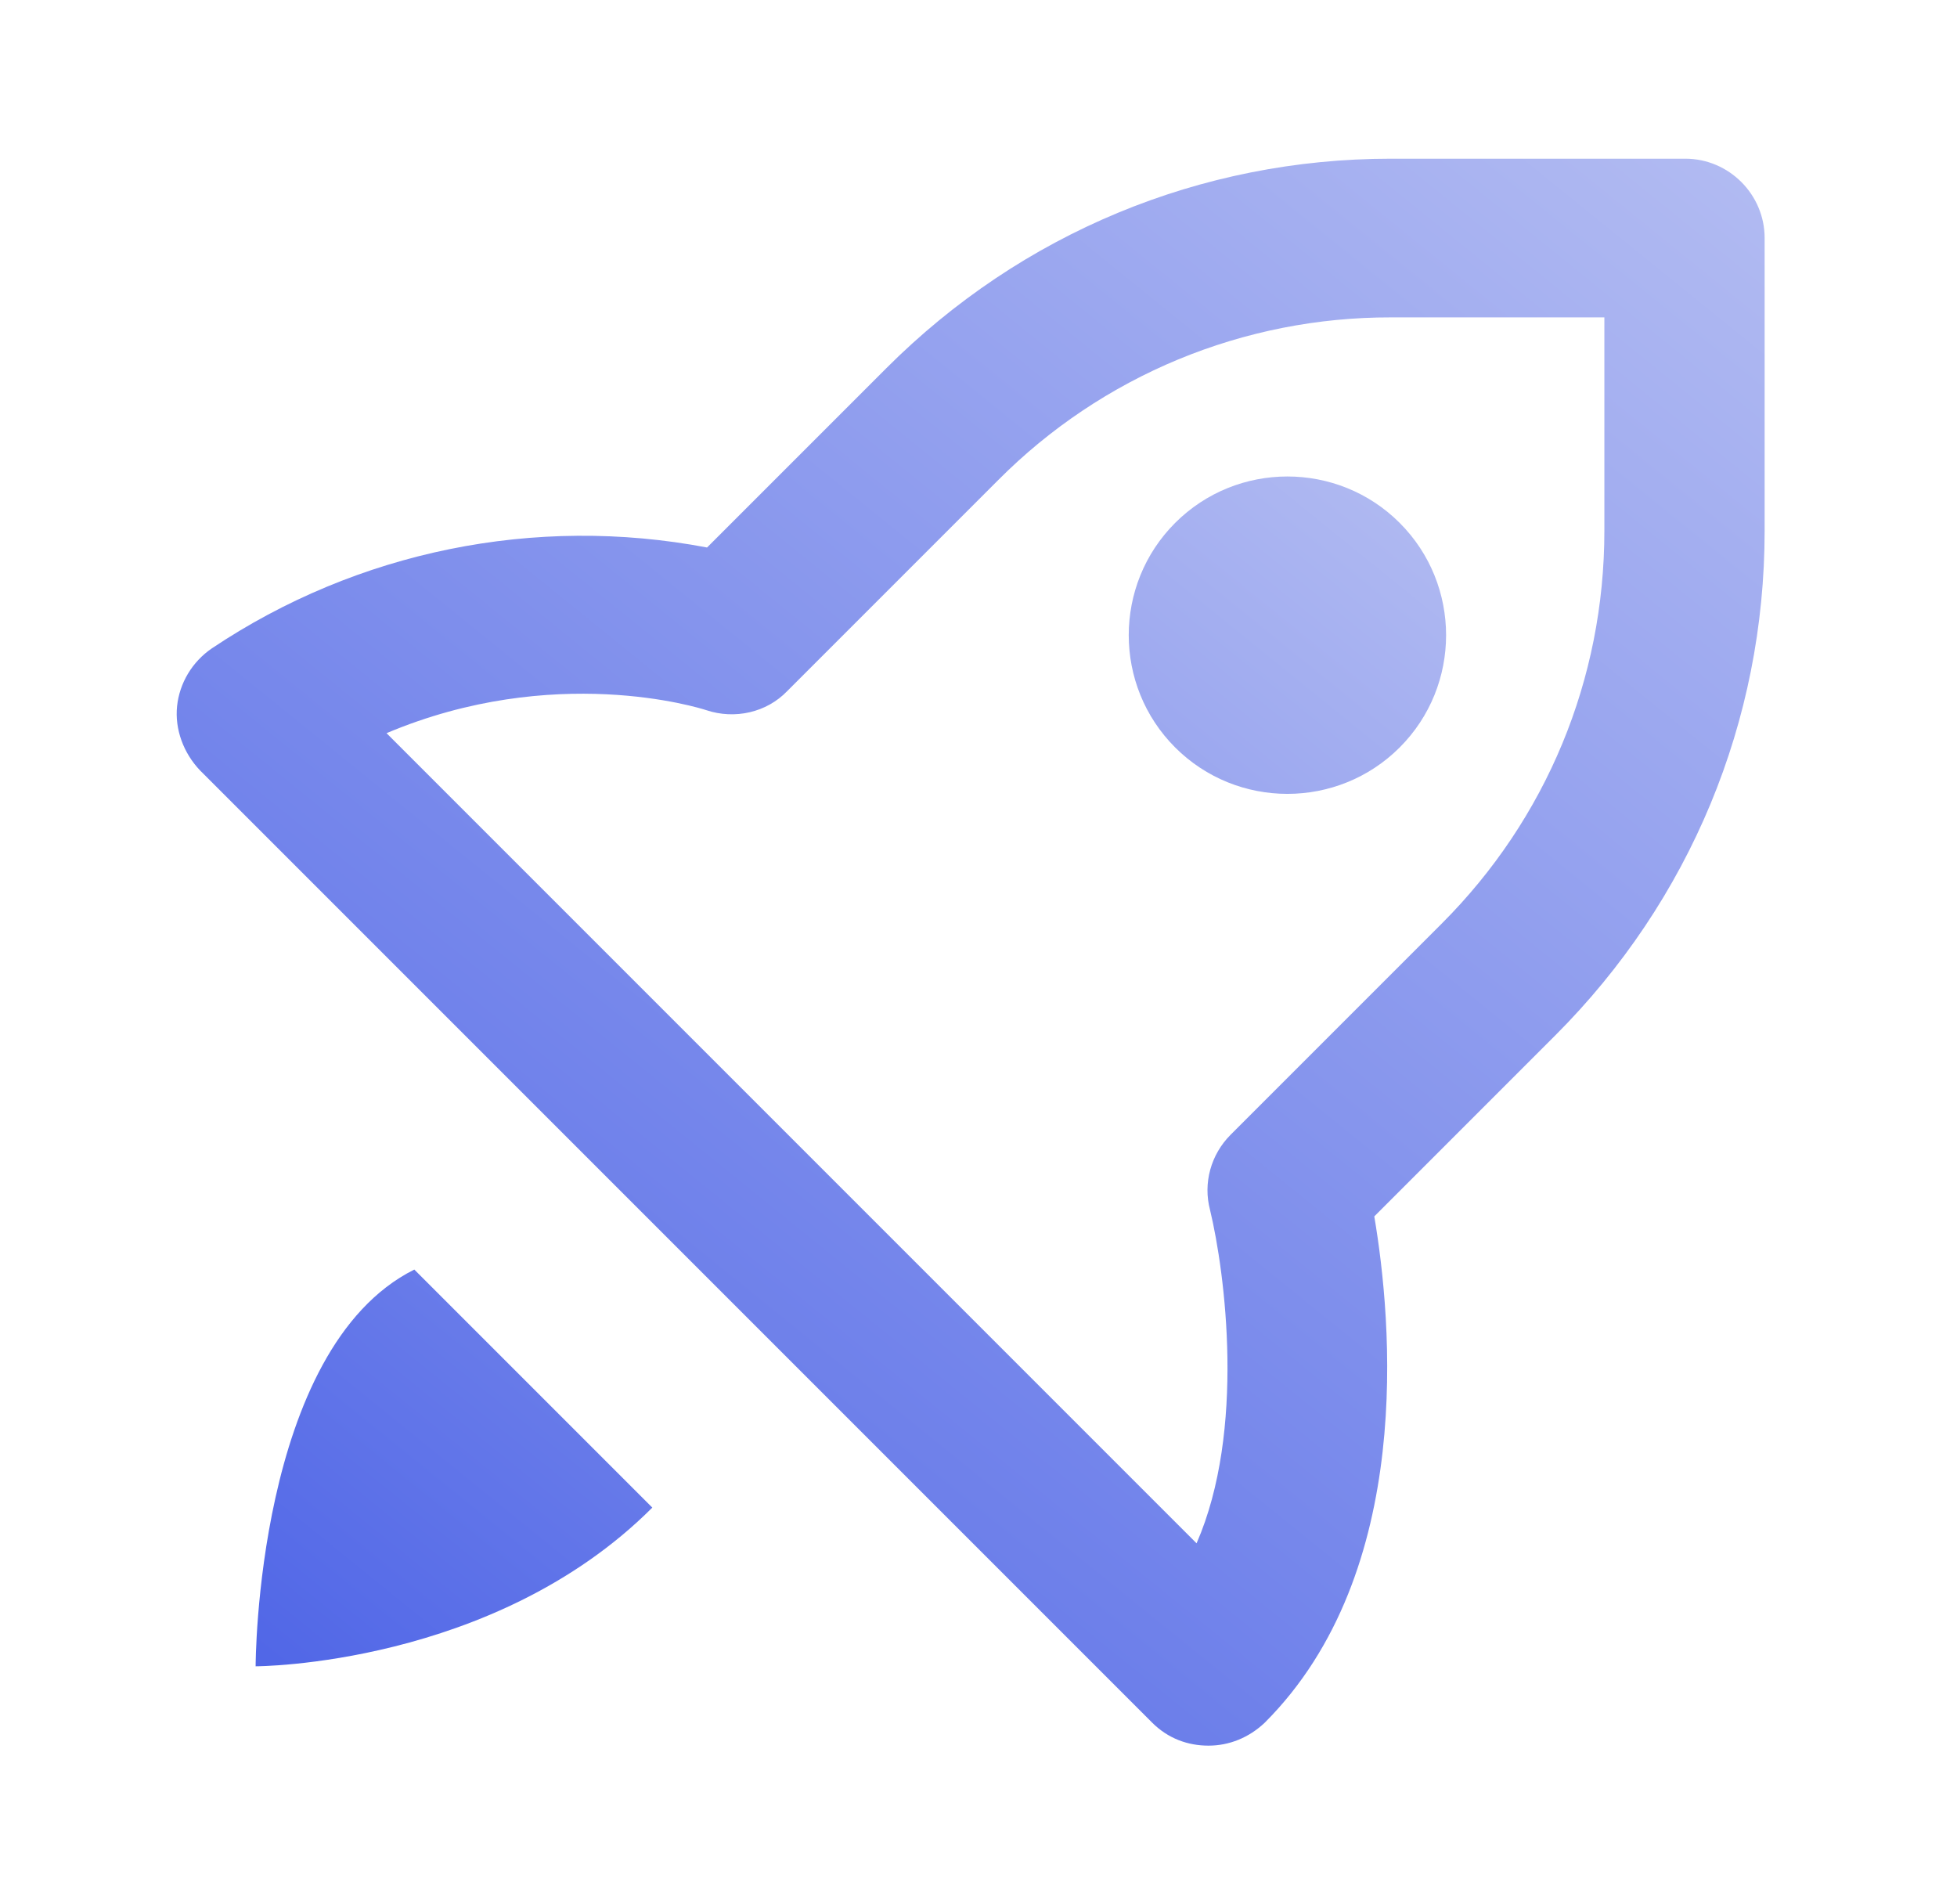 <svg width="37" height="36" viewBox="0 0 37 36" fill="none" xmlns="http://www.w3.org/2000/svg"><path d="M22.218 9.885C21.048 11.055 21.048 12.96 22.218 14.13C23.388 15.3 25.293 15.3 26.463 14.13C27.633 12.96 27.633 11.055 26.463 9.885C25.293 8.715 23.388 8.715 22.218 9.885ZM7.833 24C4.833 25.5 4.833 31.5 4.833 31.5C4.833 31.5 9.333 31.5 12.333 28.5L7.833 24Z" fill="url(#paint0_linear_4973_9153)"/><path d="M31.833 3H26.298C22.698 3 19.308 4.41 16.758 6.96L13.368 10.35C10.119 9.732 6.757 10.416 4.008 12.255C3.633 12.51 3.393 12.915 3.348 13.35C3.303 13.785 3.468 14.235 3.783 14.565L21.783 32.565C22.083 32.865 22.458 33 22.848 33C23.238 33 23.613 32.85 23.913 32.565C26.763 29.715 26.313 24.945 25.983 22.995L29.403 19.575C31.953 17.025 33.363 13.635 33.363 10.035V4.5C33.363 3.675 32.688 3 31.863 3H31.833ZM30.333 10.035C30.333 12.84 29.238 15.48 27.258 17.46L23.268 21.45C22.893 21.825 22.743 22.365 22.878 22.875C23.163 24.06 23.553 27.045 22.623 29.175L7.308 13.86C10.473 12.525 13.218 13.38 13.353 13.425C13.893 13.605 14.493 13.47 14.883 13.065L18.873 9.075C19.846 8.097 21.004 7.322 22.278 6.794C23.553 6.267 24.919 5.997 26.298 6H30.333V10.035Z" fill="url(#paint1_linear_4973_9153)"/><defs><linearGradient id="paint0_linear_4973_9153" x1="5.25" y1="31.5" x2="25.159" y2="6.904" gradientUnits="userSpaceOnUse"><stop stop-color="#5167E7"/><stop offset="1" stop-color="#B3BCF2"/></linearGradient><linearGradient id="paint1_linear_4973_9153" x1="3.897" y1="33" x2="30.451" y2="0.193" gradientUnits="userSpaceOnUse"><stop stop-color="#5167E7"/><stop offset="1" stop-color="#B3BCF2"/></linearGradient></defs></svg>